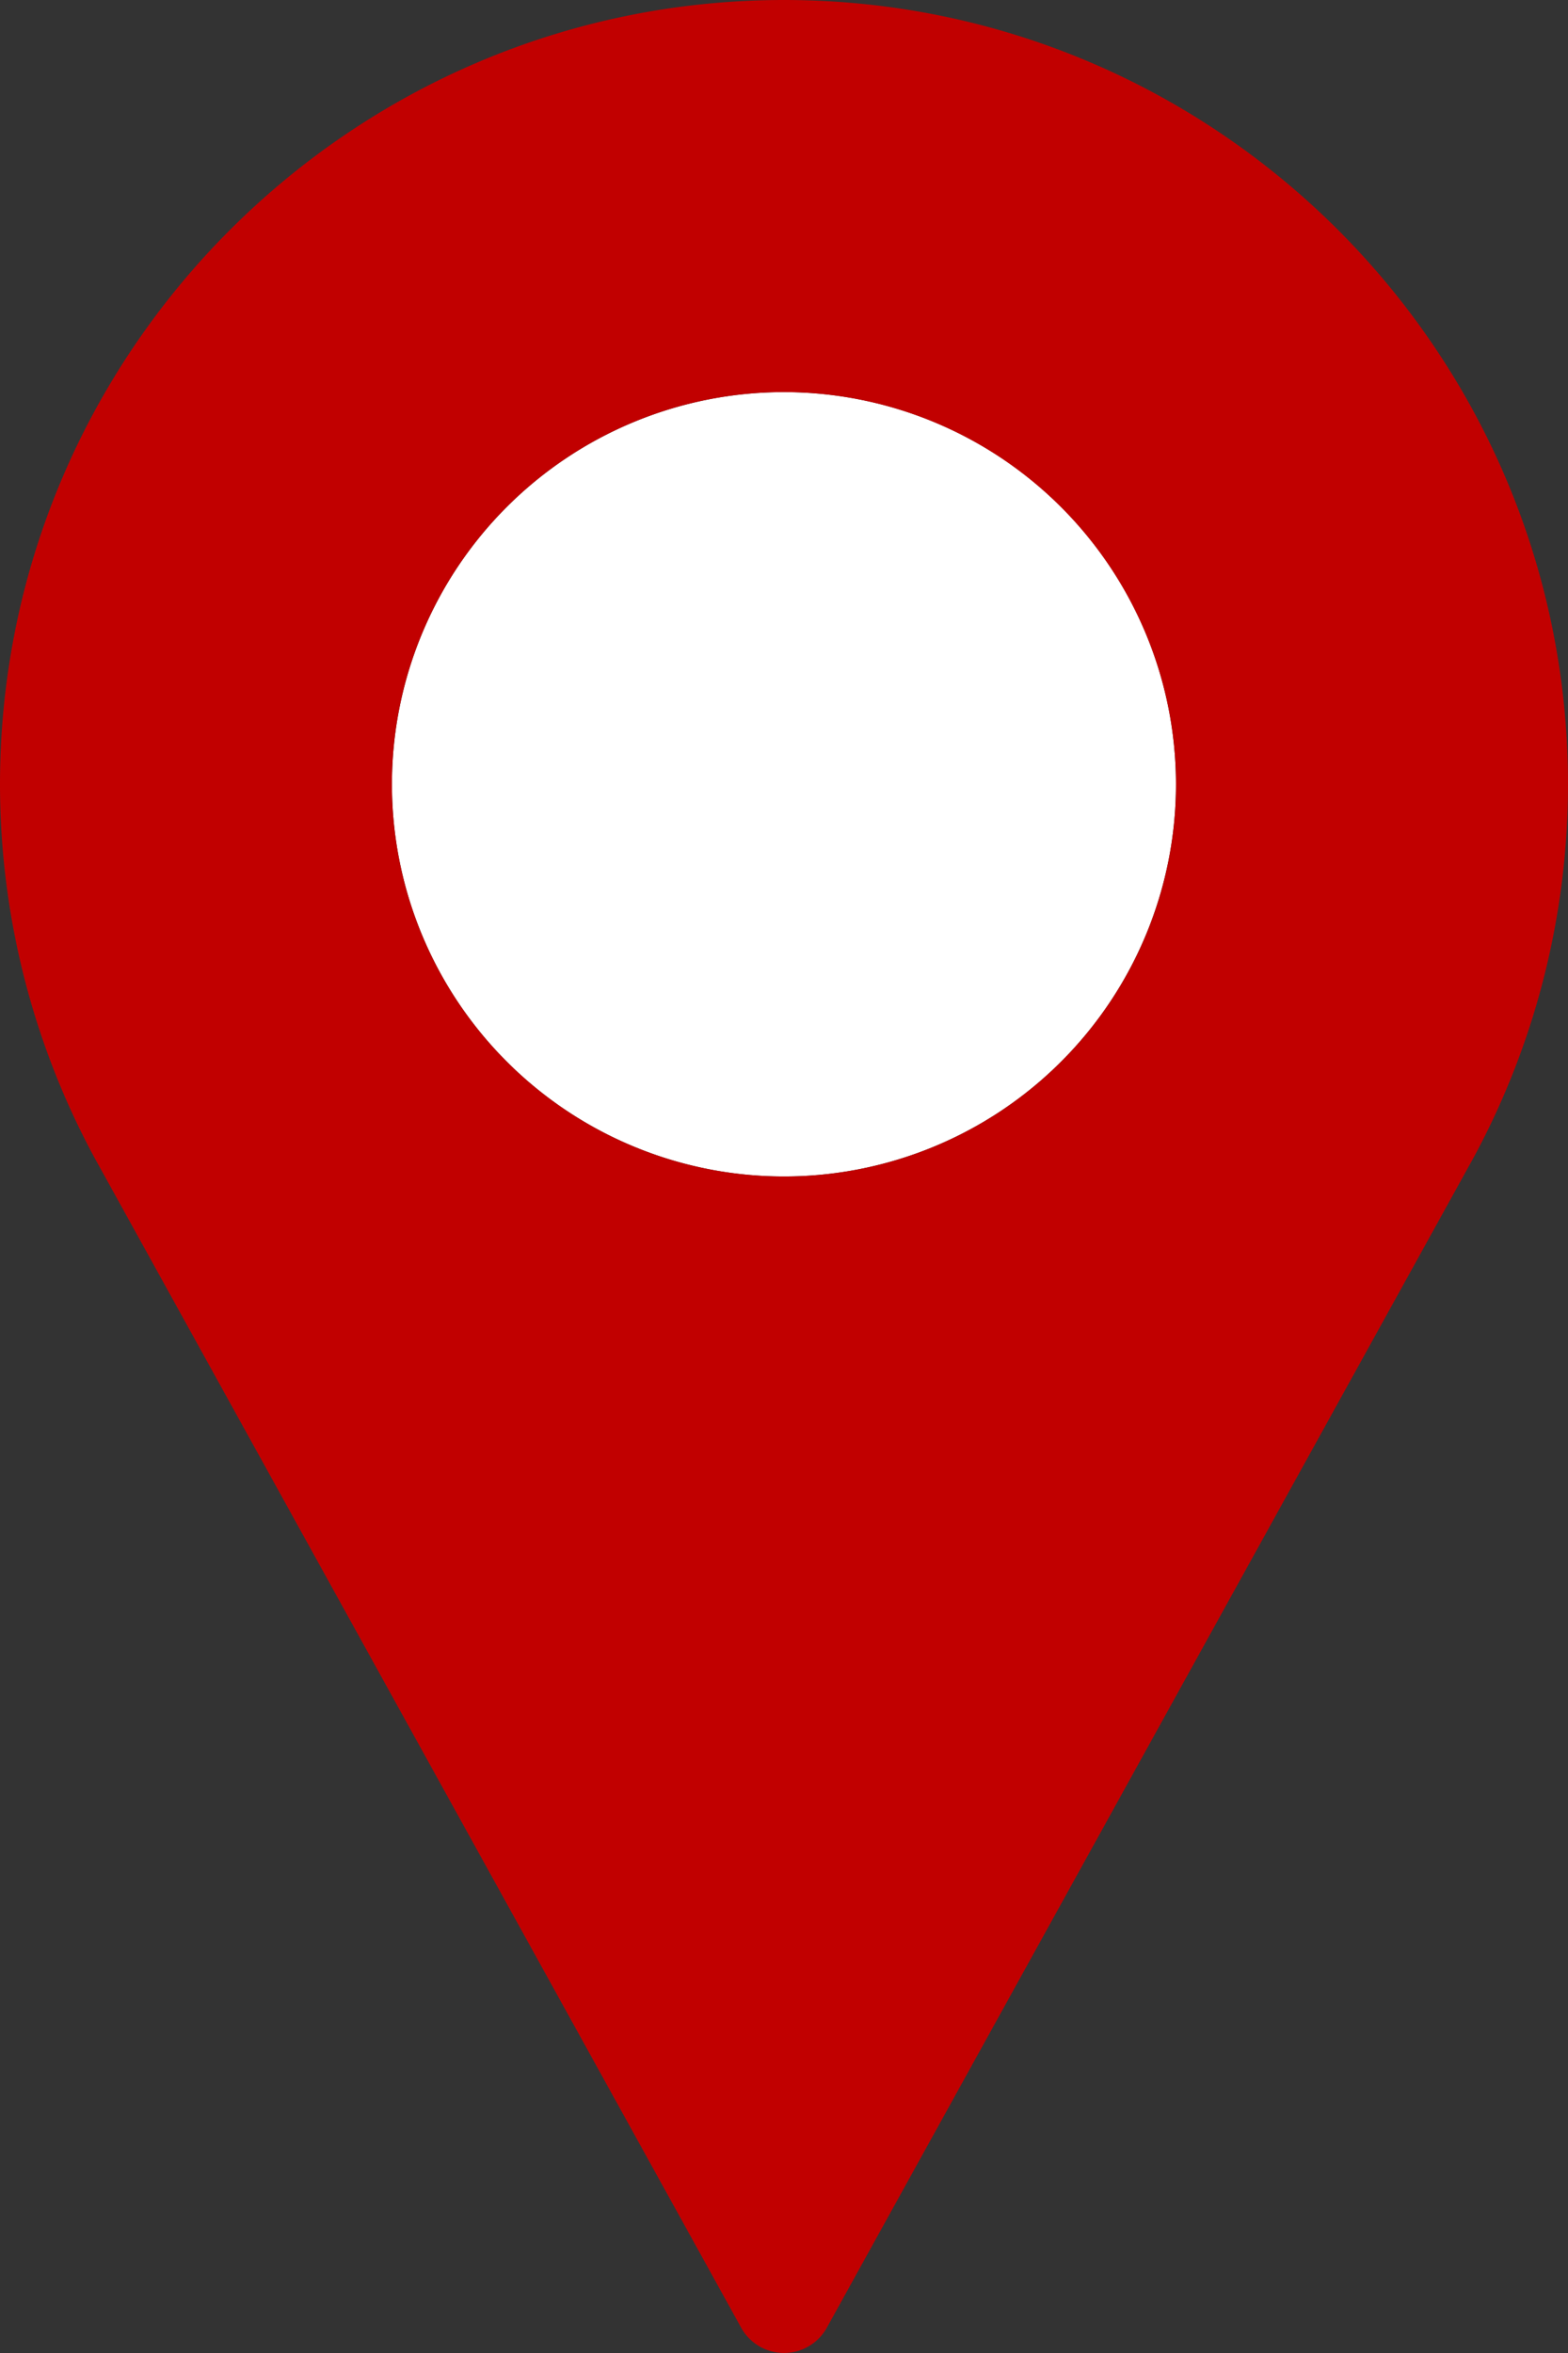 <svg id="Layer_1" data-name="Layer 1" xmlns="http://www.w3.org/2000/svg" viewBox="0 0 341.34 512.01"><rect x="0" y="0" width="341.34" height="512.01" fill="#333333" stroke="none"/><defs><style>.cls-1{fill:#fff;}.cls-2{fill:#c10000;}</style></defs><title>red_pin2</title><path class="cls-1" d="M170.65,85.32A85.34,85.34,0,1,0,256,170.67v0A85.34,85.34,0,0,0,170.65,85.32Z"/><path class="cls-2" d="M170.67,0C76.57,0,0,76.56,0,170.67a171,171,0,0,0,20.49,81.1L161.34,506.5a10.66,10.66,0,0,0,18.66,0L320.9,251.69a170.92,170.92,0,0,0,20.44-81C341.34,76.56,264.77,0,170.67,0ZM256,170.67a85.34,85.34,0,1,1-85.35-85.35A85.44,85.44,0,0,1,256,170.67Z"/></svg>